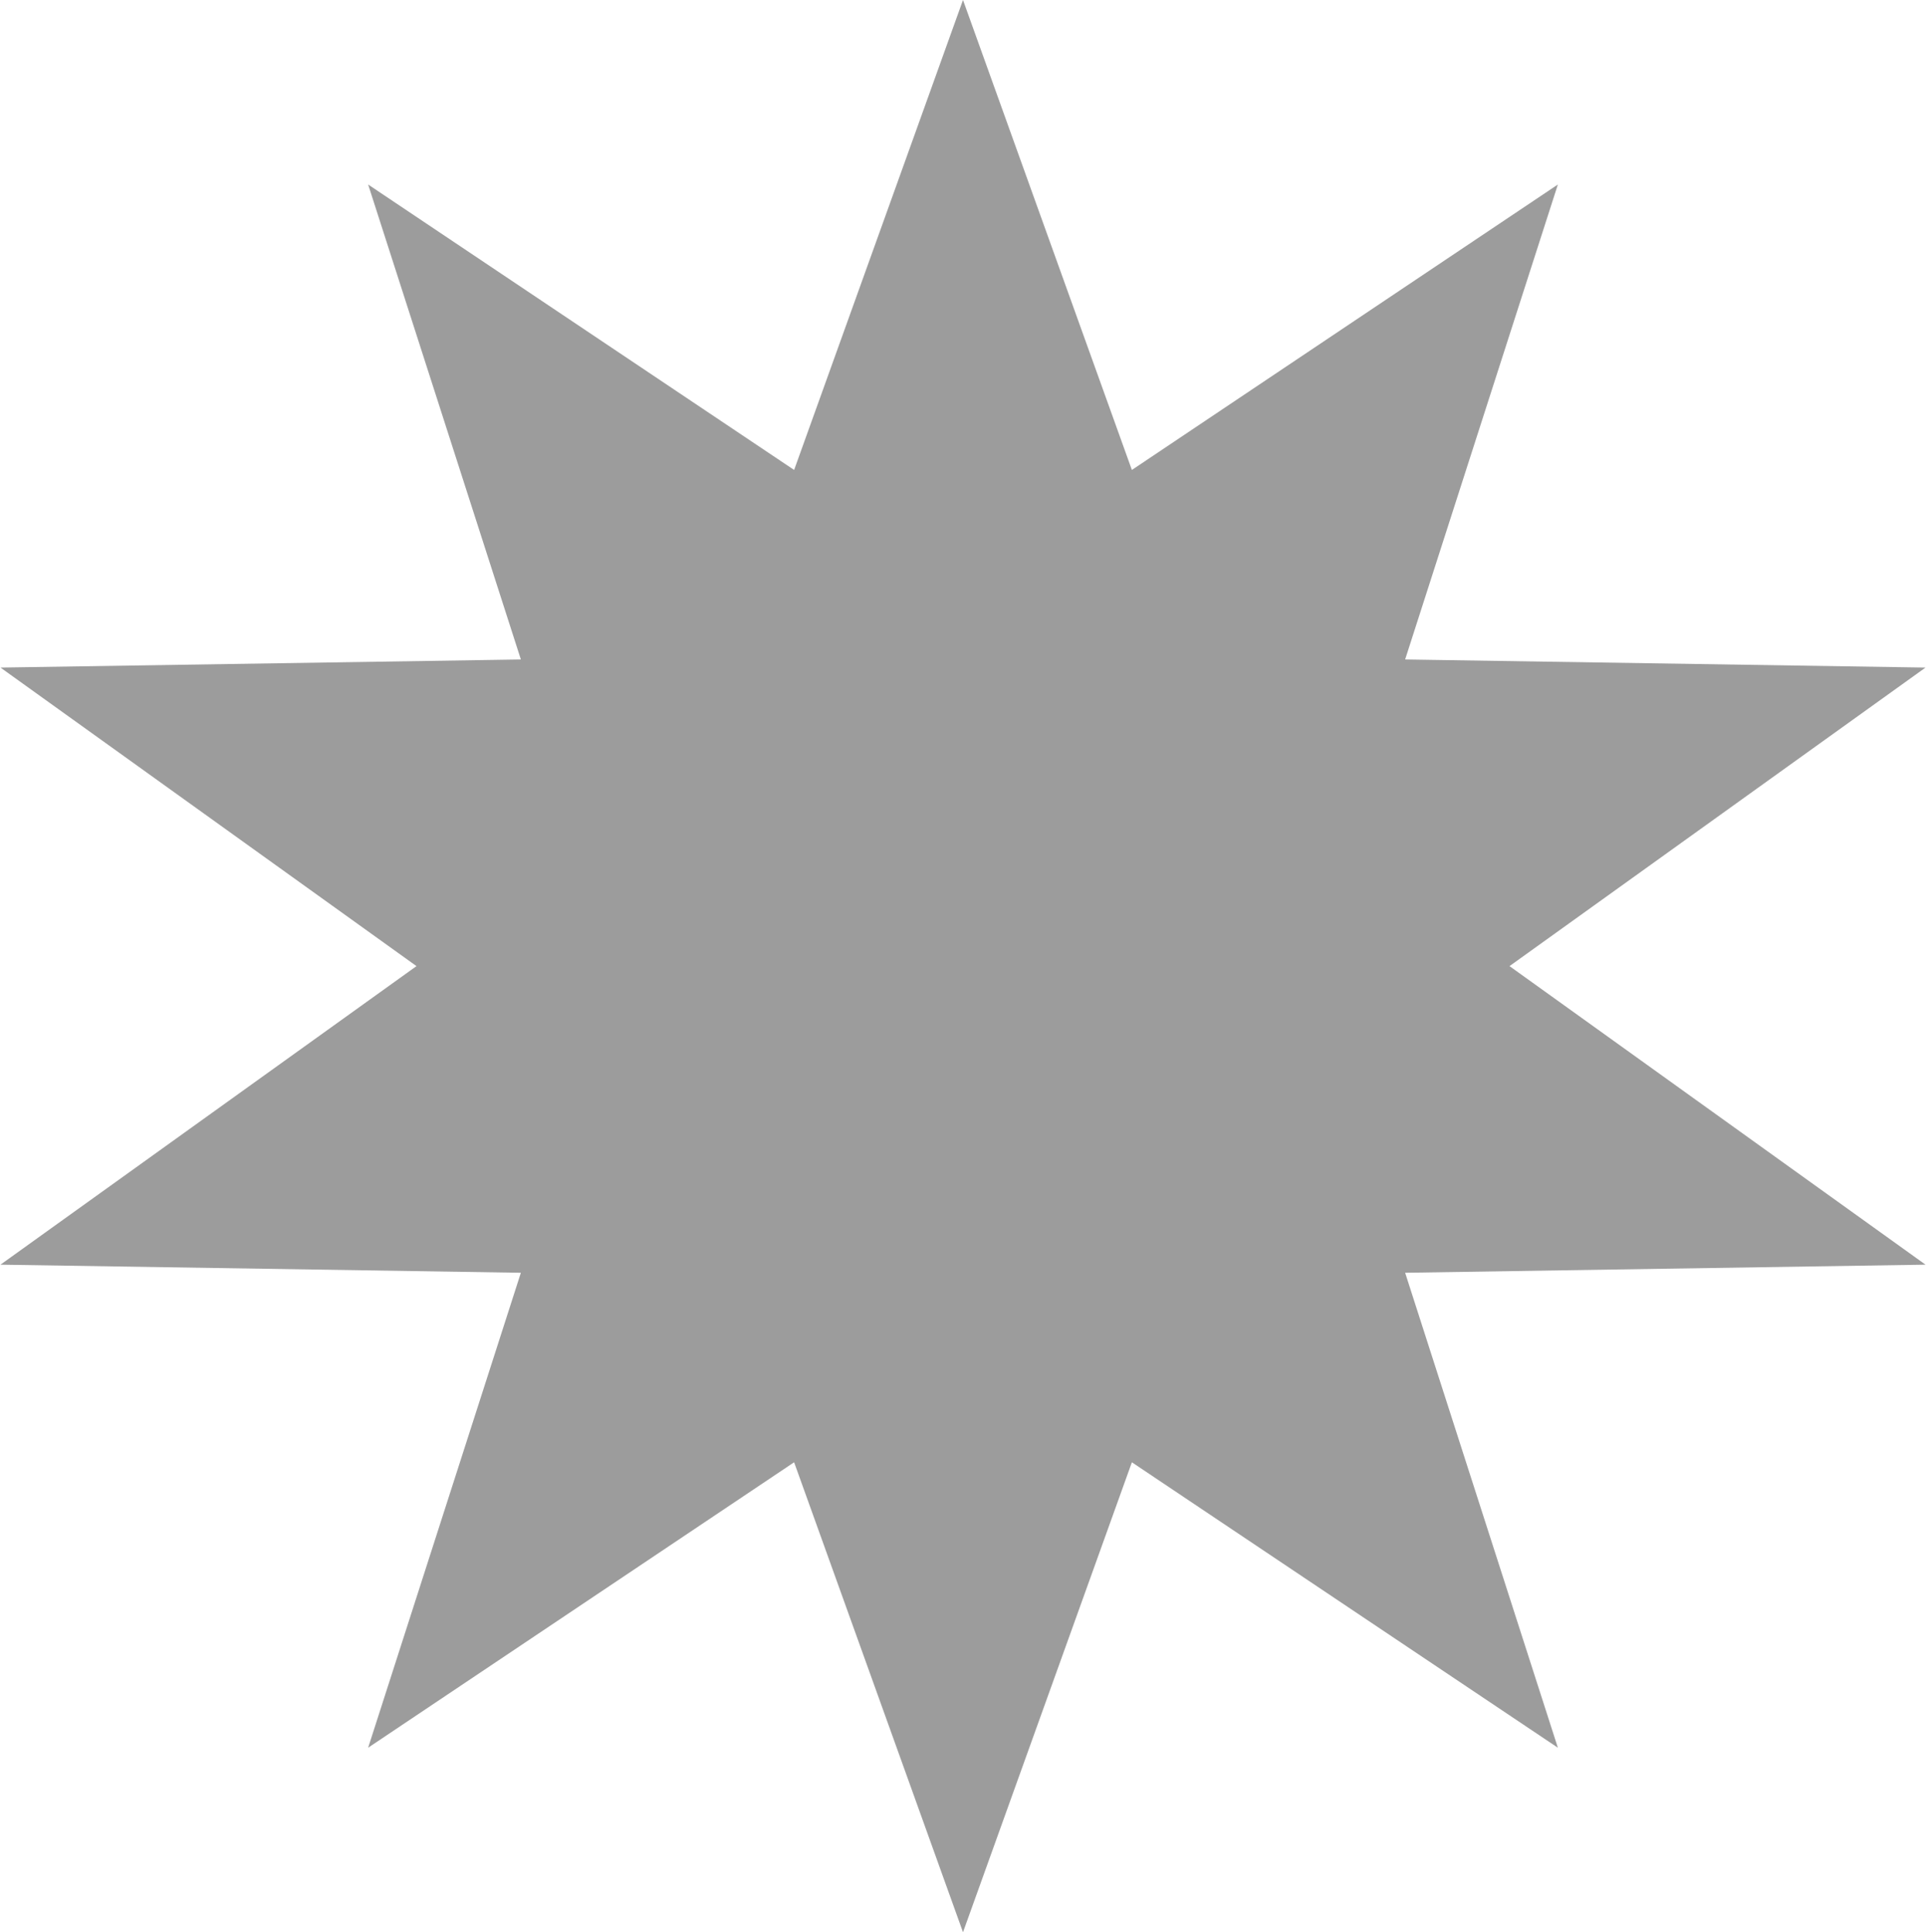 <?xml version="1.0" encoding="UTF-8"?> <svg xmlns="http://www.w3.org/2000/svg" width="903" height="906" viewBox="0 0 903 906" fill="none"> <path d="M451.5 0L530.679 220.353L730.404 86.515L658.794 309.216L902.776 313.015L707.73 453L902.776 592.985L658.794 596.784L730.404 819.485L530.679 685.647L451.5 906L372.321 685.647L172.596 819.485L244.206 596.784L0.224 592.985L195.27 453L0.224 313.015L244.206 309.216L172.596 86.515L372.321 220.353L451.5 0Z" fill="#9C9C9C"></path> </svg> 